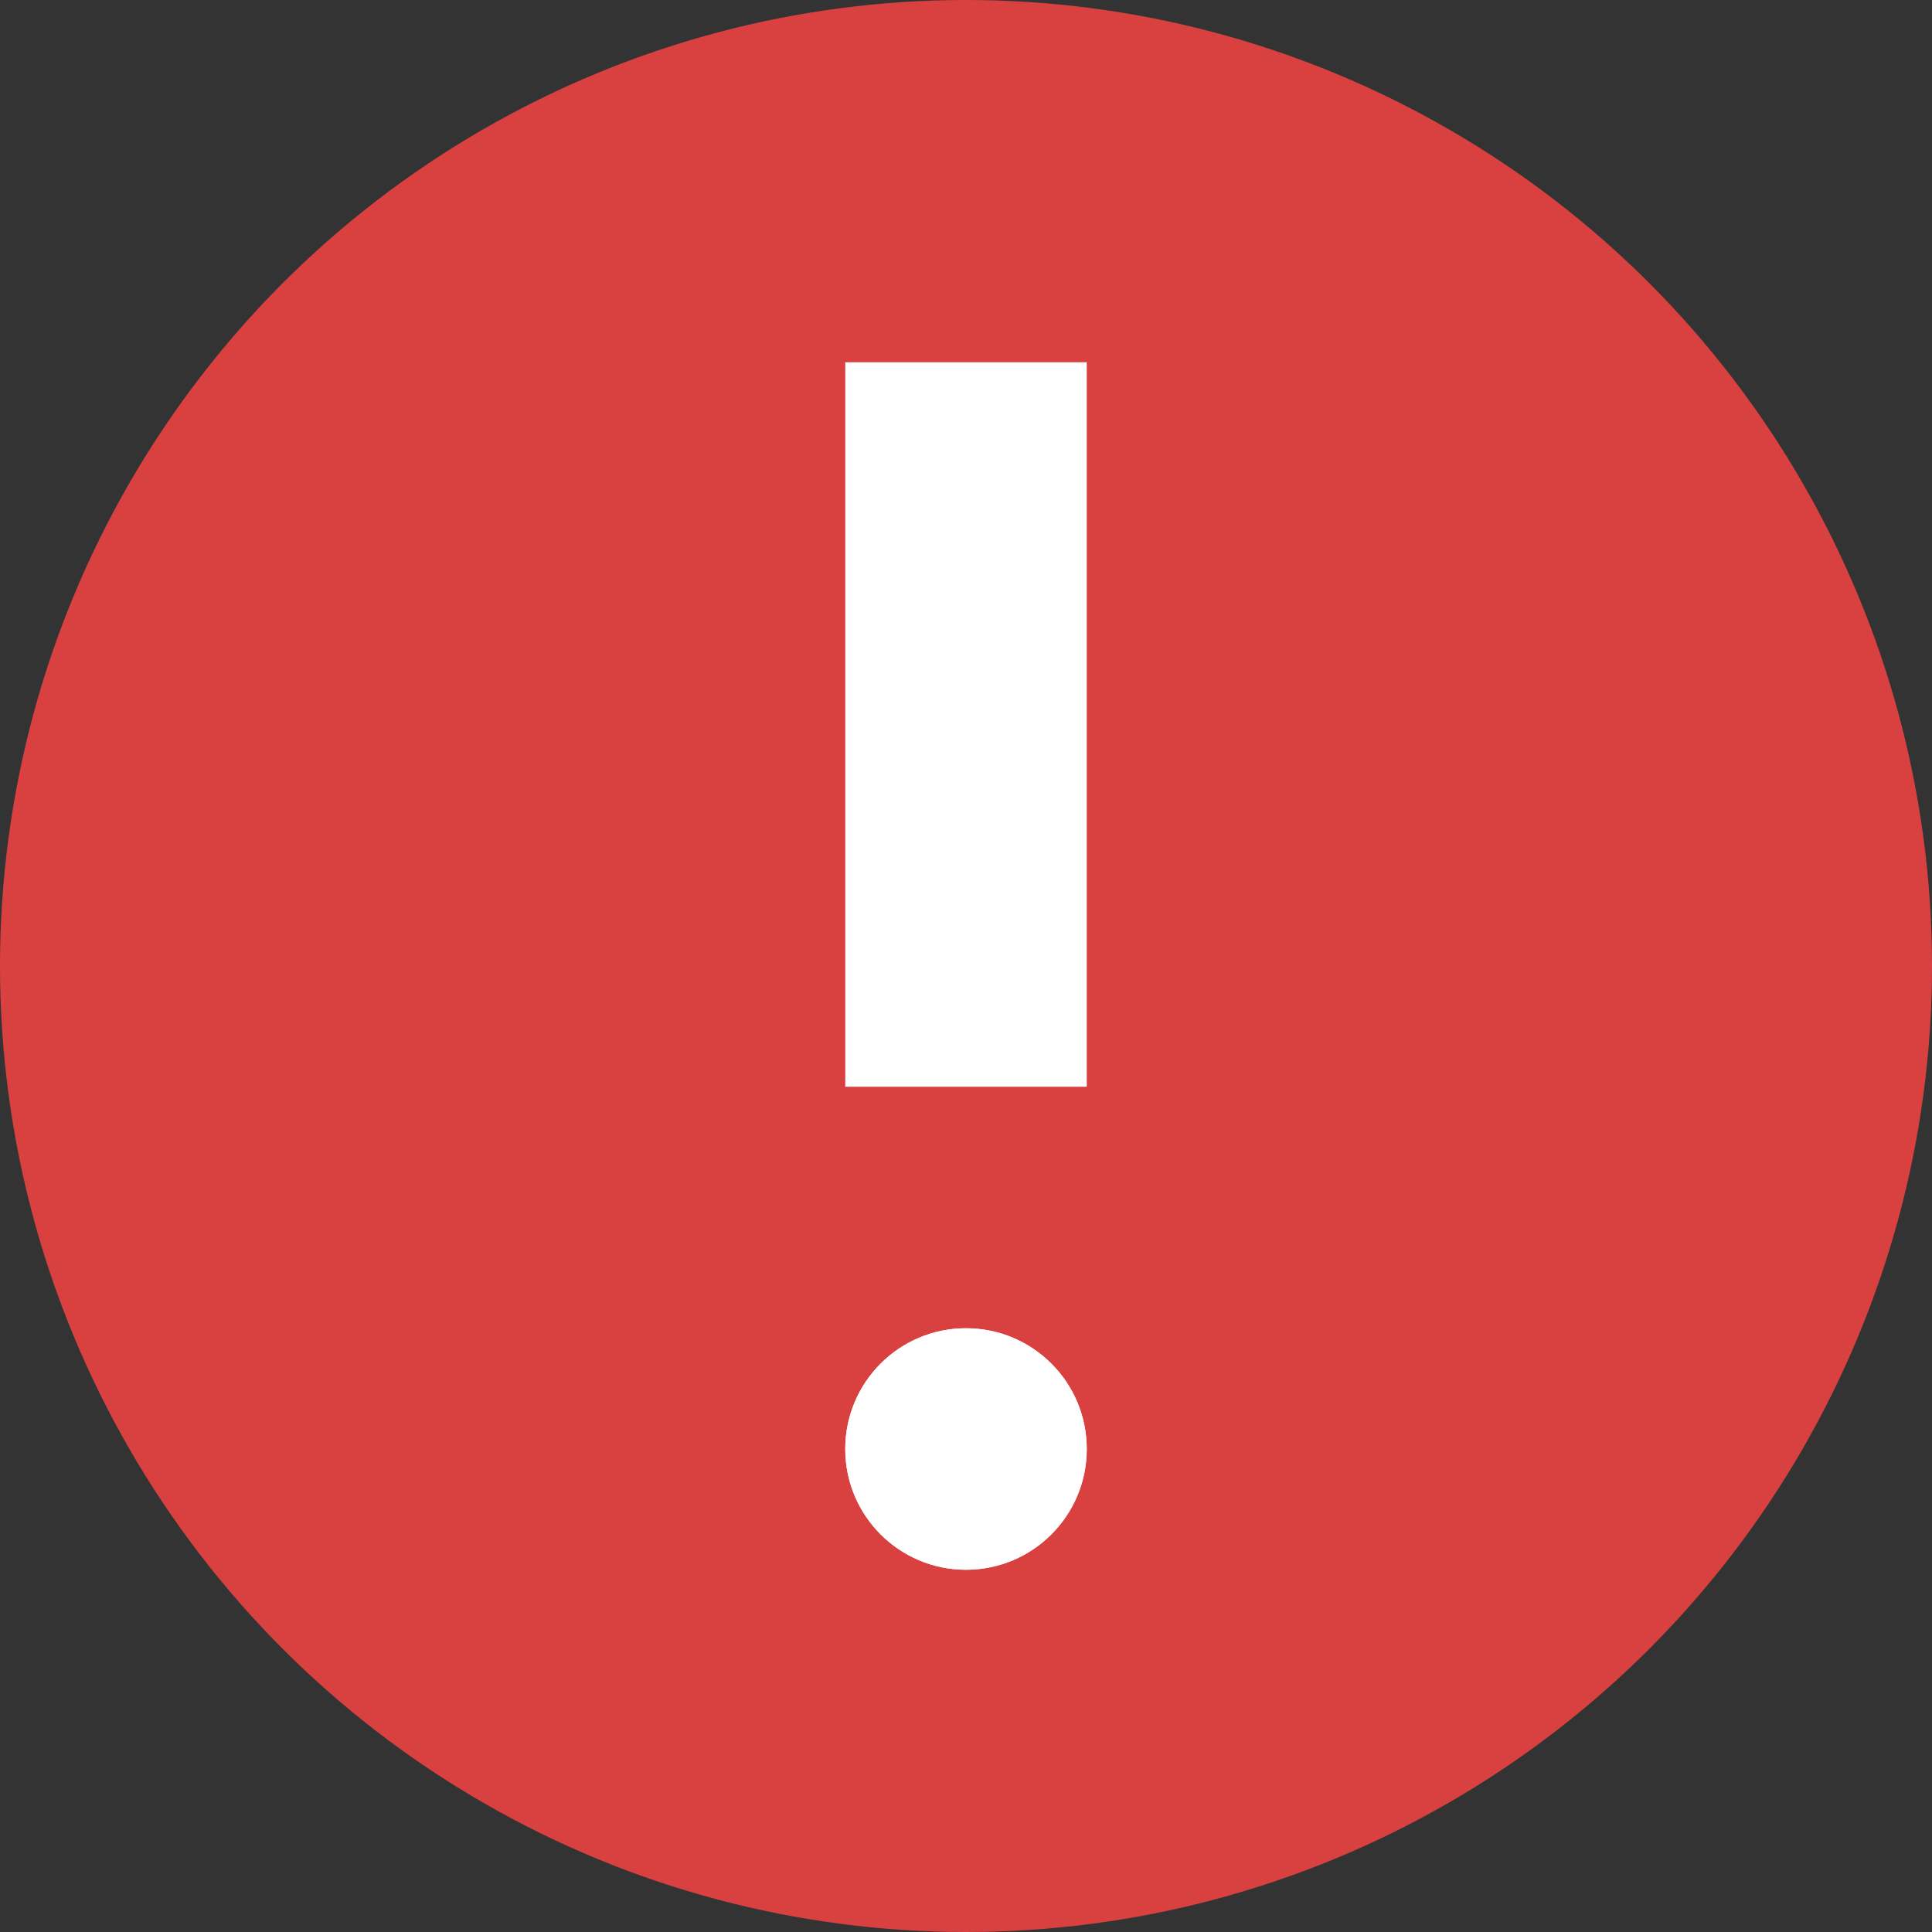 <?xml version="1.0" encoding="iso-8859-1"?>
<!-- Generator: Adobe Illustrator 20.0.0, SVG Export Plug-In . SVG Version: 6.00 Build 0)  -->
<svg version="1.1" xmlns="http://www.w3.org/2000/svg" xmlns:xlink="http://www.w3.org/1999/xlink" x="0px" y="0px"
	 viewBox="0 0 32 32" style="enable-background:new 0 0 32 32;" xml:space="preserve">
<rect x="0" y="0" width="32" height="32" fill="#333333" stroke="none"/>
<g id="Layer_8">
	<circle style="fill:#D94141;" cx="16" cy="16" r="16"/>
	<circle style="fill:#FFFFFF;" cx="16" cy="24" r="2"/>
	<circle style="fill:#FFFFFF;" cx="16" cy="24" r="2"/>
	<rect x="14" y="6" style="fill:#FFFFFF;" width="4" height="12"/>
</g>
<g id="Layer_1">
</g>
</svg>
